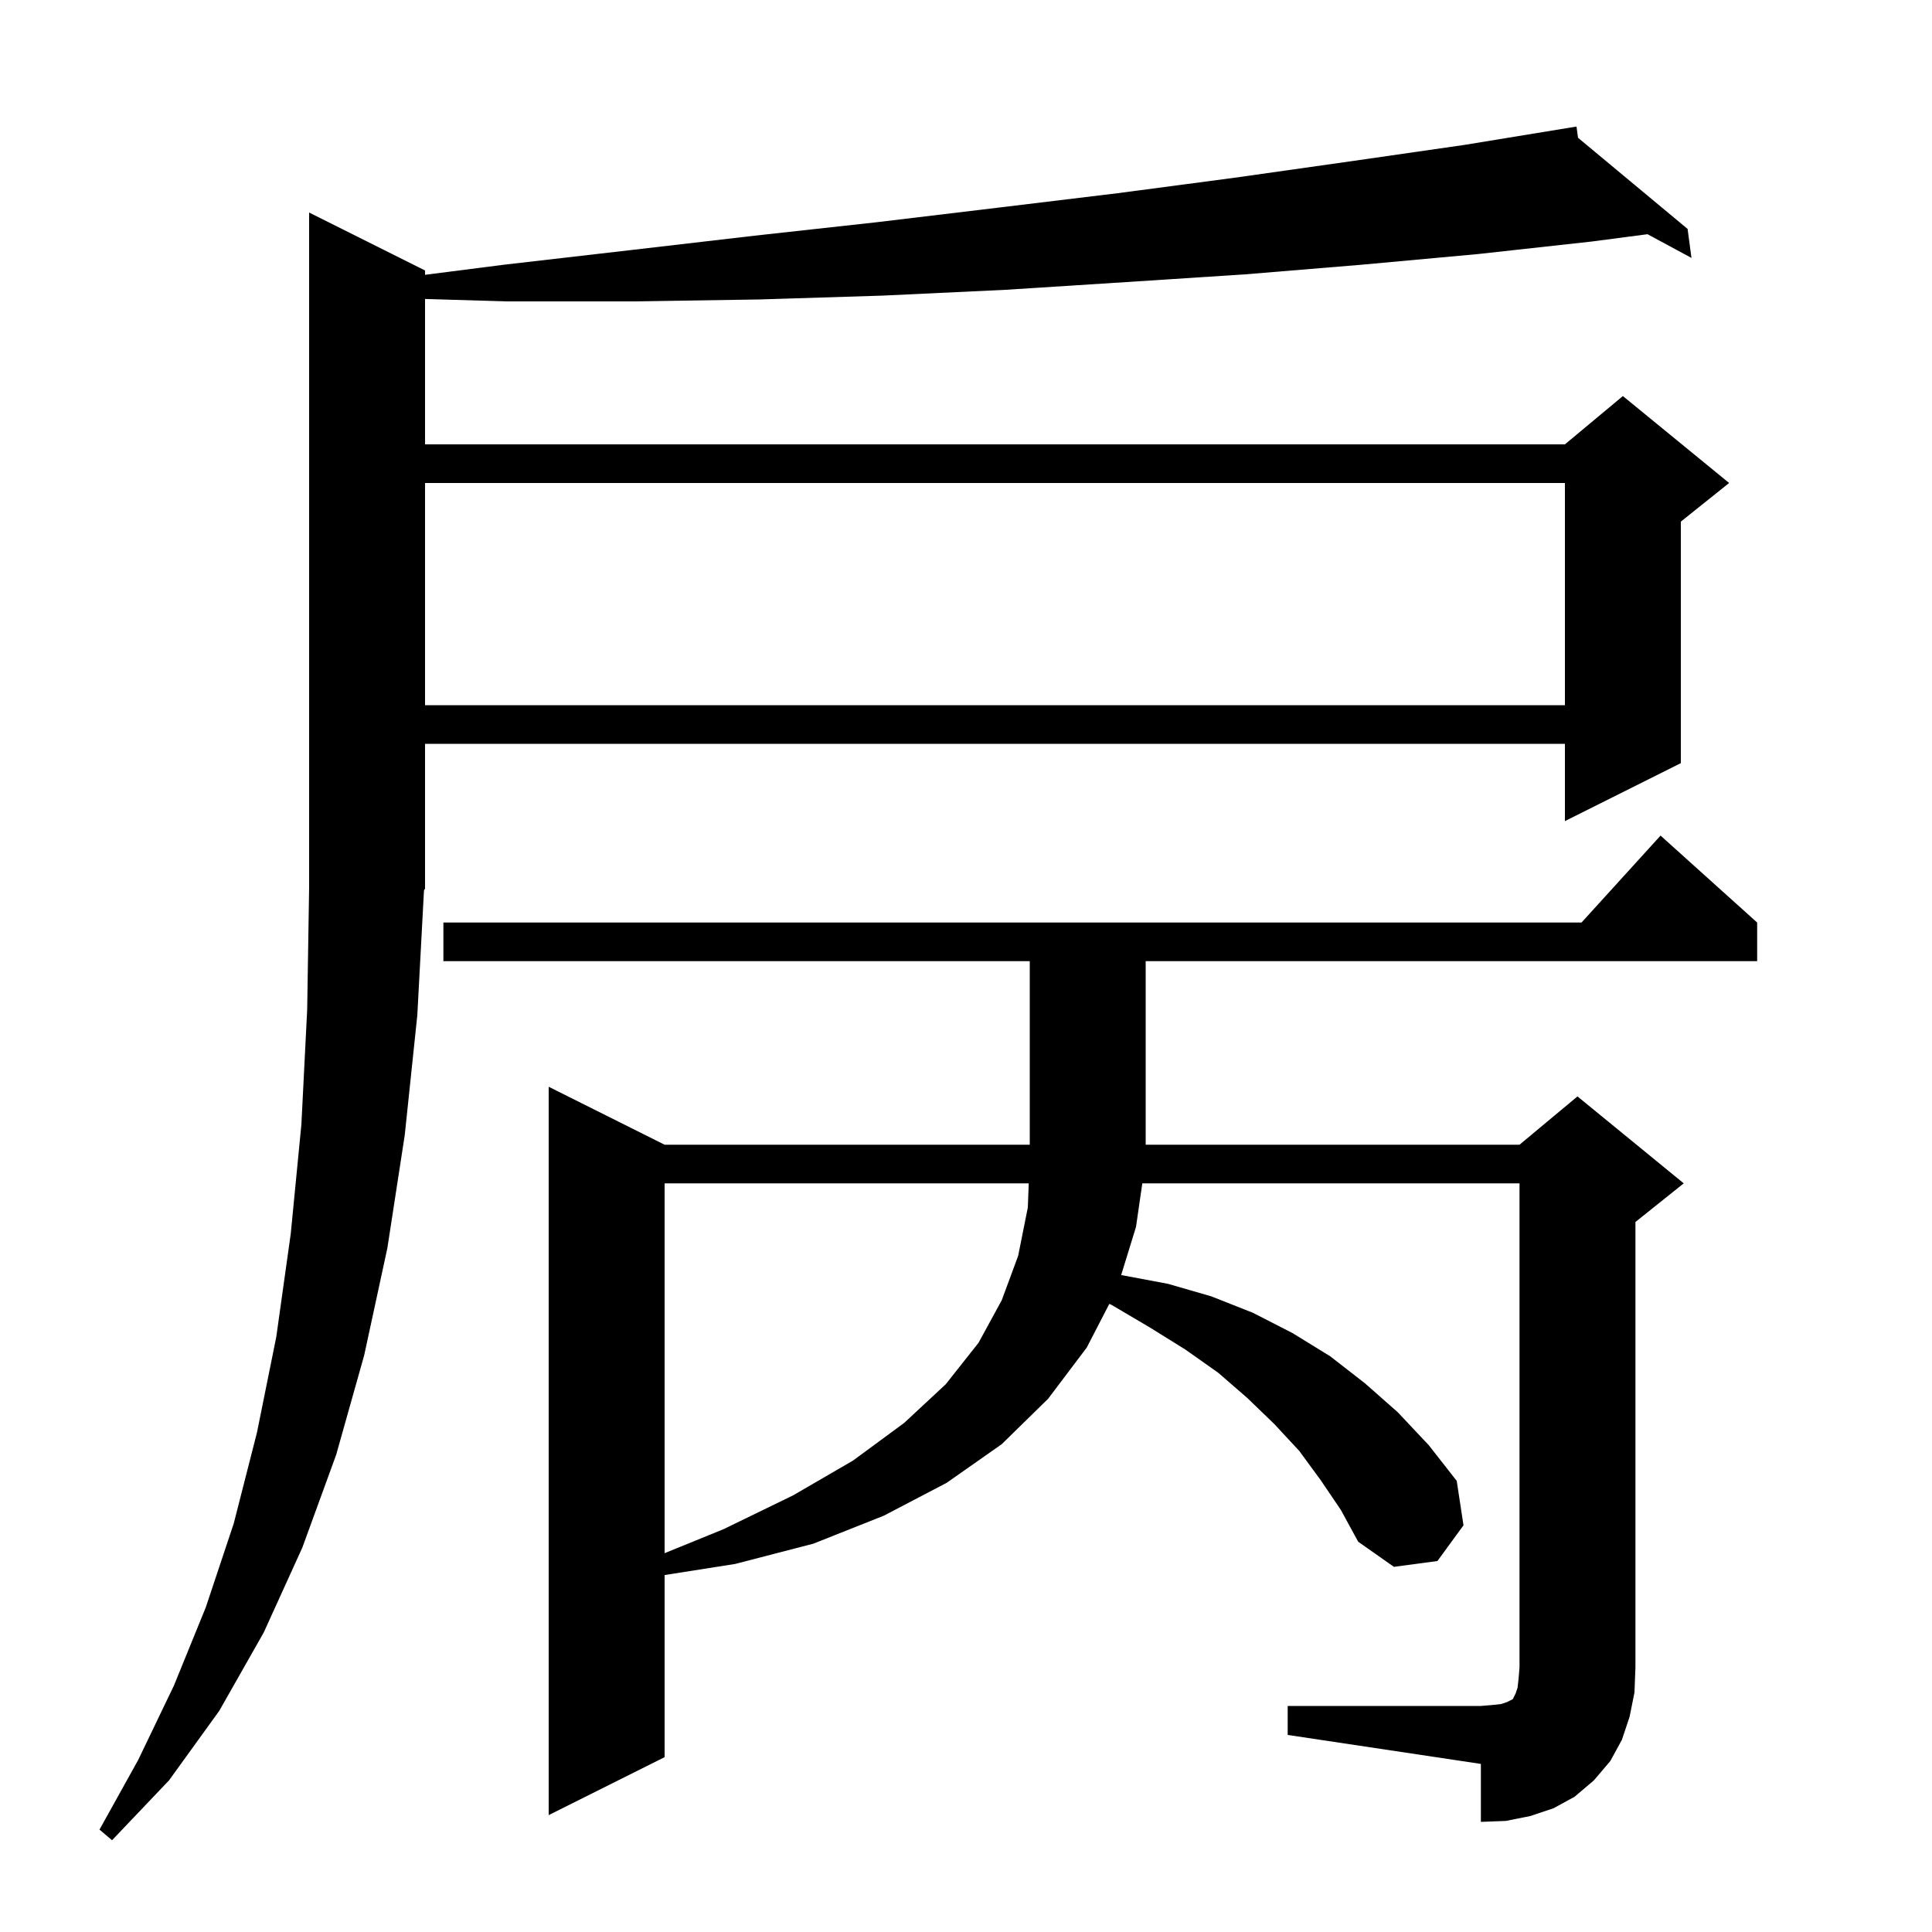 <svg xmlns="http://www.w3.org/2000/svg" xmlns:xlink="http://www.w3.org/1999/xlink" version="1.1" baseProfile="full" viewBox="0 0 200 200" width="200" height="200"><g fill="currentColor"><path d="M 43.2 105.1 L 41.9 117.5 L 40.1 129.2 L 37.7 140.3 L 34.8 150.6 L 31.3 160.2 L 27.3 169.0 L 22.7 177.1 L 17.5 184.3 L 11.6 190.5 L 10.3 189.4 L 14.3 182.2 L 18.0 174.5 L 21.3 166.4 L 24.2 157.7 L 26.6 148.3 L 28.6 138.4 L 30.1 127.7 L 31.2 116.4 L 31.8 104.5 L 32.0 91.9 L 32.0 22.0 L 44.0 28.0 L 44.0 28.448 L 52.2 27.4 L 65.2 25.9 L 78.1 24.4 L 90.8 23.0 L 103.3 21.5 L 115.7 20.0 L 127.8 18.4 L 139.8 16.7 L 151.6 15.0 L 163.2 13.1 L 163.356 14.262 L 174.7 23.7 L 175.1 26.7 L 170.549 24.245 L 164.8 25.0 L 153.0 26.3 L 141.0 27.4 L 128.9 28.4 L 116.6 29.2 L 104.1 30.0 L 91.4 30.6 L 78.6 31.0 L 65.6 31.2 L 52.4 31.2 L 44.0 30.949 L 44.0 46.0 L 162.0 46.0 L 168.0 41.0 L 179.0 50.0 L 174.0 54.0 L 174.0 79.0 L 162.0 85.0 L 162.0 77.0 L 44.0 77.0 L 44.0 92.0 L 43.891 92.163 Z M 133.3 176.6 L 153.3 176.6 L 154.5 176.5 L 155.4 176.4 L 156.0 176.2 L 156.6 175.9 L 156.9 175.3 L 157.1 174.7 L 157.2 173.8 L 157.3 172.6 L 157.3 122.5 L 118.252 122.5 L 117.6 127.0 L 116.063 131.995 L 116.1 132.0 L 120.9 132.9 L 125.4 134.2 L 129.7 135.9 L 133.8 138.0 L 137.7 140.4 L 141.3 143.2 L 144.7 146.2 L 147.9 149.6 L 150.8 153.3 L 151.5 157.9 L 148.8 161.6 L 144.3 162.2 L 140.6 159.6 L 138.8 156.3 L 136.7 153.2 L 134.5 150.2 L 131.9 147.4 L 129.1 144.7 L 126.1 142.1 L 122.7 139.7 L 119.0 137.4 L 115.1 135.1 L 114.837 134.977 L 112.5 139.5 L 108.5 144.8 L 103.7 149.5 L 98.0 153.5 L 91.5 156.9 L 84.2 159.8 L 76.1 161.9 L 68.8 163.048 L 68.8 181.9 L 56.8 187.9 L 56.8 112.5 L 68.8 118.5 L 106.6 118.5 L 106.6 99.5 L 45.9 99.5 L 45.9 95.5 L 163.718 95.5 L 171.9 86.5 L 181.9 95.5 L 181.9 99.5 L 118.6 99.5 L 118.6 118.5 L 157.3 118.5 L 163.3 113.5 L 174.3 122.5 L 169.3 126.5 L 169.3 172.6 L 169.2 175.2 L 168.7 177.7 L 167.9 180.1 L 166.7 182.3 L 165.0 184.3 L 163.0 186.0 L 160.8 187.2 L 158.4 188.0 L 155.9 188.5 L 153.3 188.6 L 153.3 182.6 L 133.3 179.6 Z M 68.8 122.5 L 68.8 160.785 L 74.9 158.3 L 82.1 154.8 L 88.3 151.2 L 93.6 147.3 L 97.9 143.3 L 101.3 139.0 L 103.7 134.6 L 105.4 130.0 L 106.4 125.0 L 106.496 122.5 Z M 44.0 50.0 L 44.0 73.0 L 162.0 73.0 L 162.0 50.0 Z "/></g></svg>